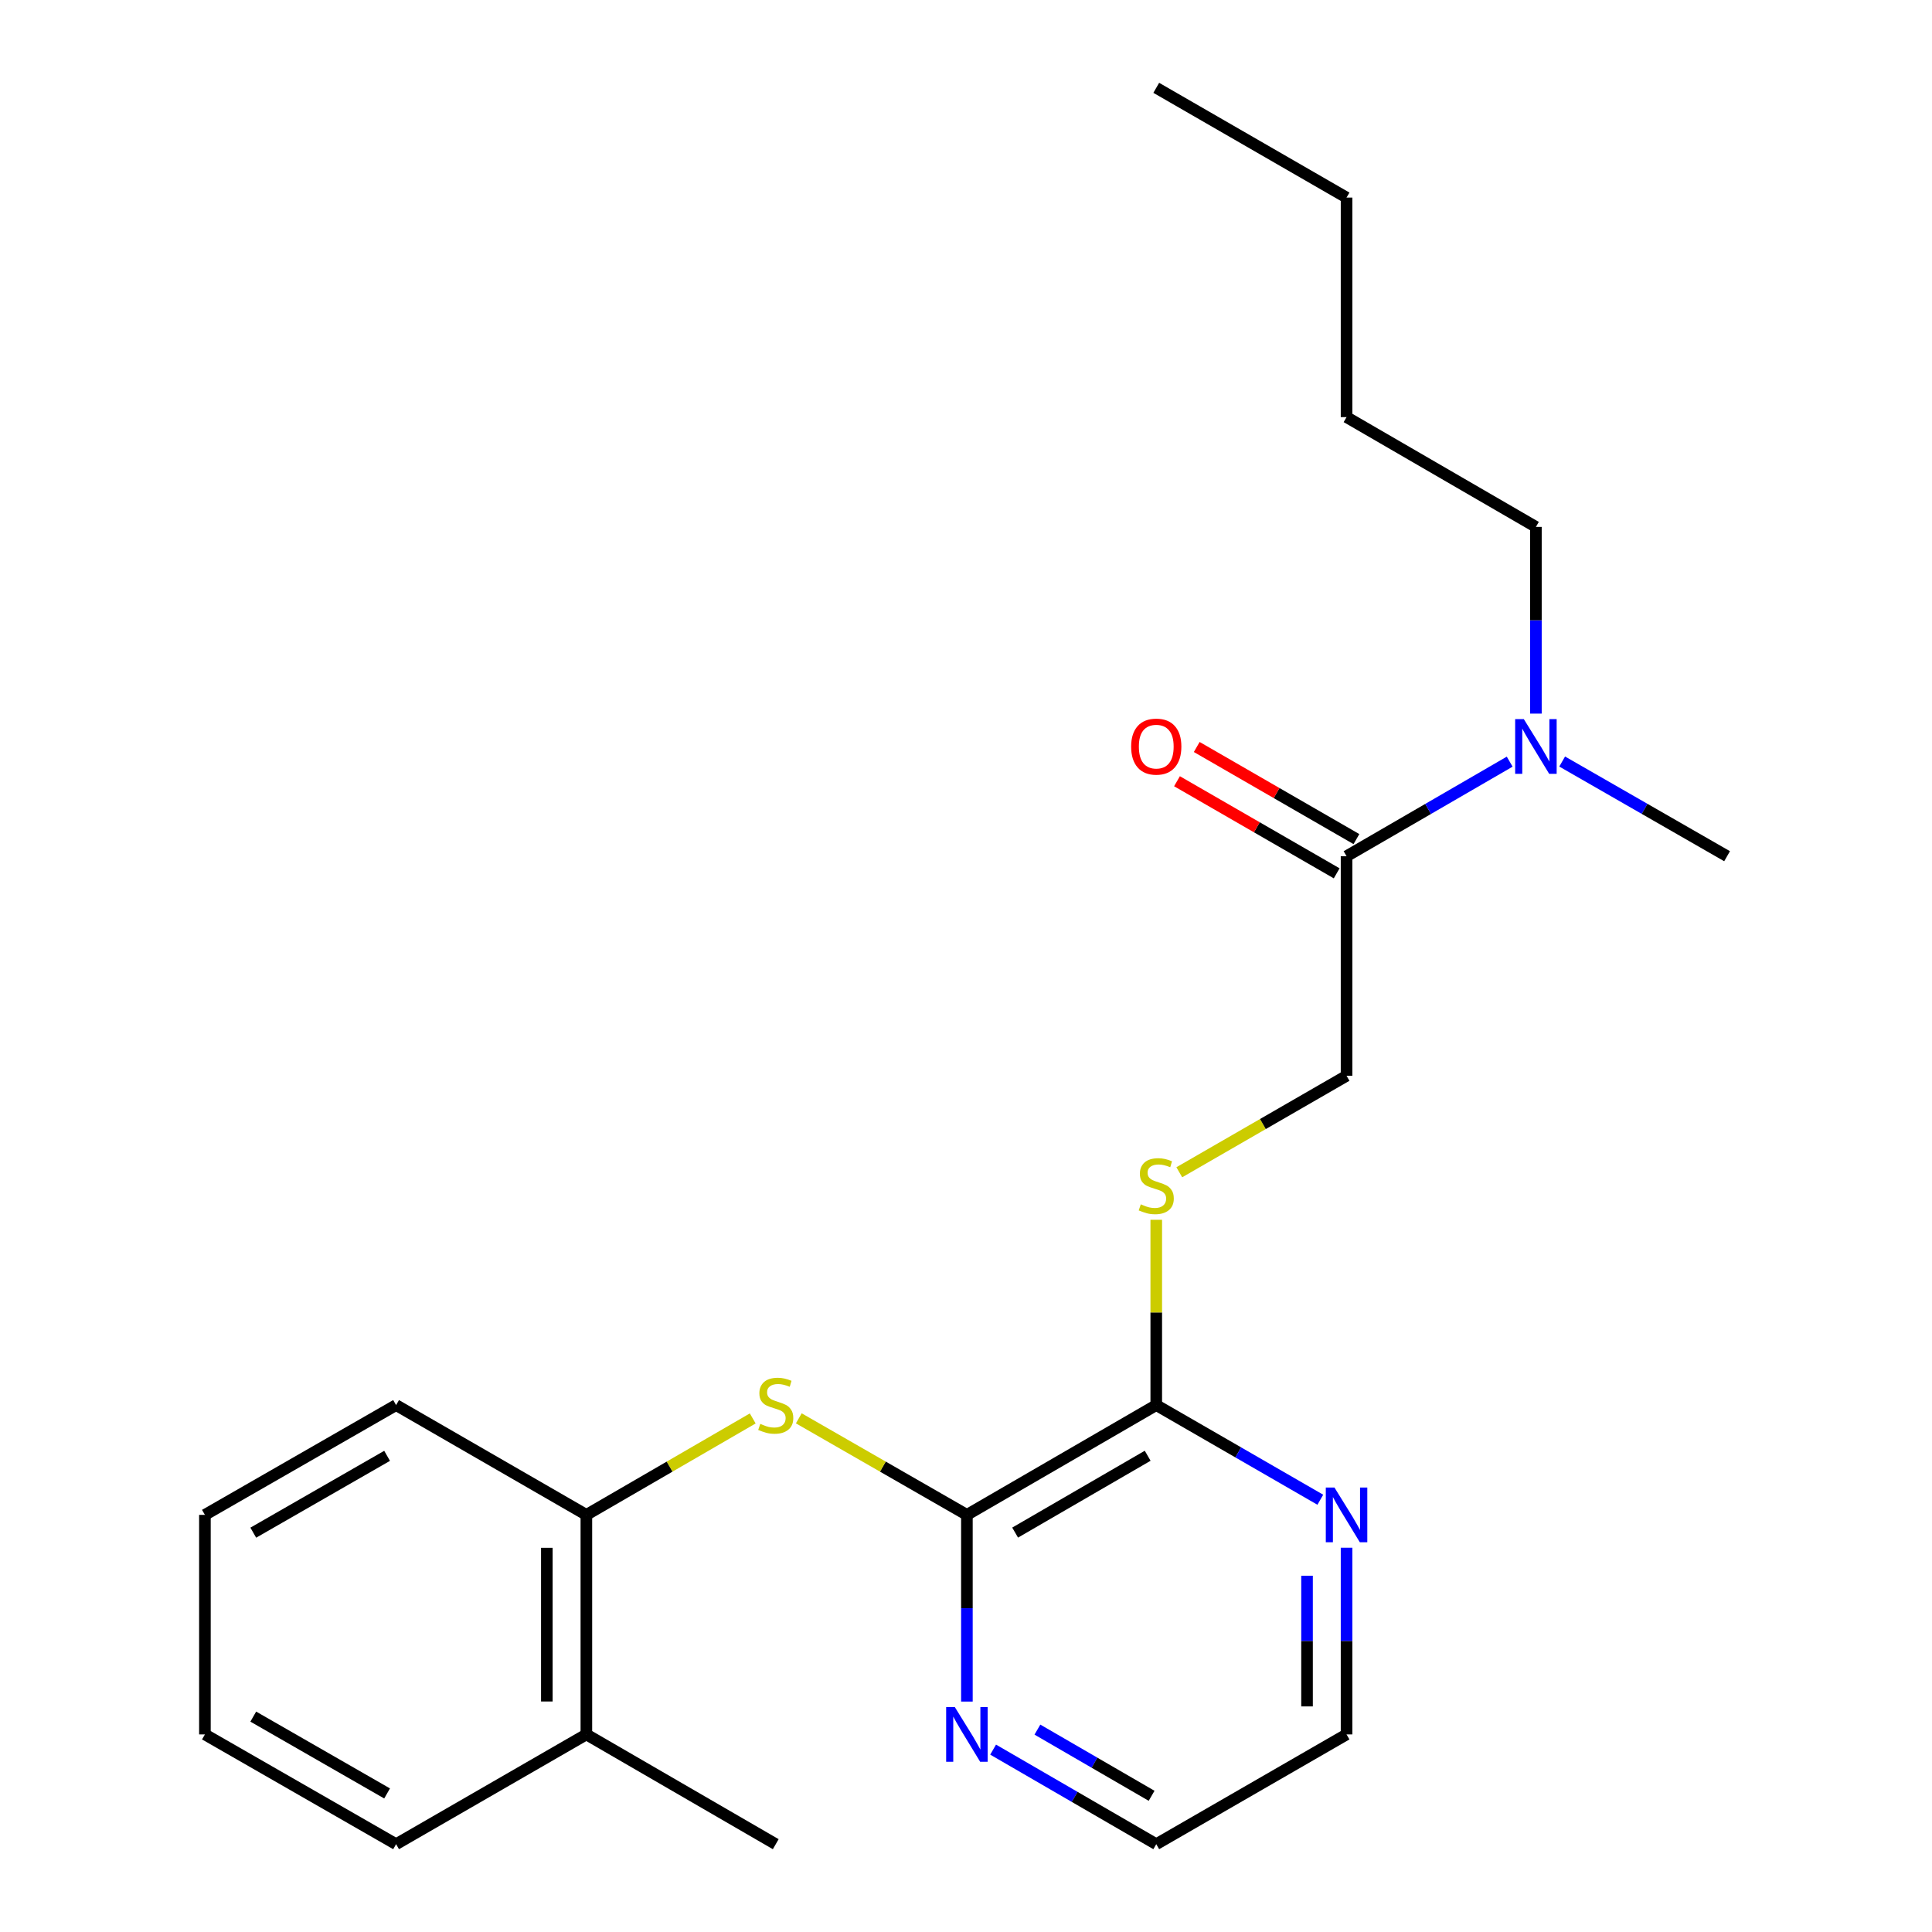 <?xml version='1.0' encoding='iso-8859-1'?>
<svg version='1.1' baseProfile='full'
              xmlns='http://www.w3.org/2000/svg'
                      xmlns:rdkit='http://www.rdkit.org/xml'
                      xmlns:xlink='http://www.w3.org/1999/xlink'
                  xml:space='preserve'
width='1000px' height='1000px' viewBox='0 0 1000 1000'>
<!-- END OF HEADER -->
<rect style='opacity:1.0;fill:#FFFFFF;stroke:none' width='1000' height='1000' x='0' y='0'> </rect>
<path class='bond-0' d='M 500.466,784.097 L 456.961,759.111' style='fill:none;fill-rule:evenodd;stroke:#000000;stroke-width:6px;stroke-linecap:butt;stroke-linejoin:miter;stroke-opacity:1' />
<path class='bond-0' d='M 456.961,759.111 L 413.457,734.126' style='fill:none;fill-rule:evenodd;stroke:#CCCC00;stroke-width:6px;stroke-linecap:butt;stroke-linejoin:miter;stroke-opacity:1' />
<path class='bond-1' d='M 500.466,784.097 L 598.476,727.273' style='fill:none;fill-rule:evenodd;stroke:#000000;stroke-width:6px;stroke-linecap:butt;stroke-linejoin:miter;stroke-opacity:1' />
<path class='bond-1' d='M 525.428,793.27 L 594.035,753.494' style='fill:none;fill-rule:evenodd;stroke:#000000;stroke-width:6px;stroke-linecap:butt;stroke-linejoin:miter;stroke-opacity:1' />
<path class='bond-5' d='M 500.466,784.097 L 500.466,832.414' style='fill:none;fill-rule:evenodd;stroke:#000000;stroke-width:6px;stroke-linecap:butt;stroke-linejoin:miter;stroke-opacity:1' />
<path class='bond-5' d='M 500.466,832.414 L 500.466,880.732' style='fill:none;fill-rule:evenodd;stroke:#0000FF;stroke-width:6px;stroke-linecap:butt;stroke-linejoin:miter;stroke-opacity:1' />
<path class='bond-4' d='M 389.612,734.179 L 346.557,759.138' style='fill:none;fill-rule:evenodd;stroke:#CCCC00;stroke-width:6px;stroke-linecap:butt;stroke-linejoin:miter;stroke-opacity:1' />
<path class='bond-4' d='M 346.557,759.138 L 303.503,784.097' style='fill:none;fill-rule:evenodd;stroke:#000000;stroke-width:6px;stroke-linecap:butt;stroke-linejoin:miter;stroke-opacity:1' />
<path class='bond-3' d='M 598.476,727.273 L 598.476,679.315' style='fill:none;fill-rule:evenodd;stroke:#000000;stroke-width:6px;stroke-linecap:butt;stroke-linejoin:miter;stroke-opacity:1' />
<path class='bond-3' d='M 598.476,679.315 L 598.476,631.357' style='fill:none;fill-rule:evenodd;stroke:#CCCC00;stroke-width:6px;stroke-linecap:butt;stroke-linejoin:miter;stroke-opacity:1' />
<path class='bond-6' d='M 598.476,727.273 L 640.934,751.767' style='fill:none;fill-rule:evenodd;stroke:#000000;stroke-width:6px;stroke-linecap:butt;stroke-linejoin:miter;stroke-opacity:1' />
<path class='bond-6' d='M 640.934,751.767 L 683.391,776.261' style='fill:none;fill-rule:evenodd;stroke:#0000FF;stroke-width:6px;stroke-linecap:butt;stroke-linejoin:miter;stroke-opacity:1' />
<path class='bond-2' d='M 696.974,443.176 L 696.974,556.824' style='fill:none;fill-rule:evenodd;stroke:#000000;stroke-width:6px;stroke-linecap:butt;stroke-linejoin:miter;stroke-opacity:1' />
<path class='bond-7' d='M 696.974,443.176 L 739.193,418.704' style='fill:none;fill-rule:evenodd;stroke:#000000;stroke-width:6px;stroke-linecap:butt;stroke-linejoin:miter;stroke-opacity:1' />
<path class='bond-7' d='M 739.193,418.704 L 781.412,394.231' style='fill:none;fill-rule:evenodd;stroke:#0000FF;stroke-width:6px;stroke-linecap:butt;stroke-linejoin:miter;stroke-opacity:1' />
<path class='bond-9' d='M 702.085,434.316 L 660.757,410.479' style='fill:none;fill-rule:evenodd;stroke:#000000;stroke-width:6px;stroke-linecap:butt;stroke-linejoin:miter;stroke-opacity:1' />
<path class='bond-9' d='M 660.757,410.479 L 619.429,386.641' style='fill:none;fill-rule:evenodd;stroke:#FF0000;stroke-width:6px;stroke-linecap:butt;stroke-linejoin:miter;stroke-opacity:1' />
<path class='bond-9' d='M 691.864,452.036 L 650.536,428.199' style='fill:none;fill-rule:evenodd;stroke:#000000;stroke-width:6px;stroke-linecap:butt;stroke-linejoin:miter;stroke-opacity:1' />
<path class='bond-9' d='M 650.536,428.199 L 609.208,404.362' style='fill:none;fill-rule:evenodd;stroke:#FF0000;stroke-width:6px;stroke-linecap:butt;stroke-linejoin:miter;stroke-opacity:1' />
<path class='bond-8' d='M 610.398,606.76 L 653.686,581.792' style='fill:none;fill-rule:evenodd;stroke:#CCCC00;stroke-width:6px;stroke-linecap:butt;stroke-linejoin:miter;stroke-opacity:1' />
<path class='bond-8' d='M 653.686,581.792 L 696.974,556.824' style='fill:none;fill-rule:evenodd;stroke:#000000;stroke-width:6px;stroke-linecap:butt;stroke-linejoin:miter;stroke-opacity:1' />
<path class='bond-10' d='M 303.503,784.097 L 303.503,897.733' style='fill:none;fill-rule:evenodd;stroke:#000000;stroke-width:6px;stroke-linecap:butt;stroke-linejoin:miter;stroke-opacity:1' />
<path class='bond-10' d='M 283.046,801.142 L 283.046,880.688' style='fill:none;fill-rule:evenodd;stroke:#000000;stroke-width:6px;stroke-linecap:butt;stroke-linejoin:miter;stroke-opacity:1' />
<path class='bond-13' d='M 303.503,784.097 L 205.016,727.273' style='fill:none;fill-rule:evenodd;stroke:#000000;stroke-width:6px;stroke-linecap:butt;stroke-linejoin:miter;stroke-opacity:1' />
<path class='bond-11' d='M 514.038,905.6 L 556.257,930.073' style='fill:none;fill-rule:evenodd;stroke:#0000FF;stroke-width:6px;stroke-linecap:butt;stroke-linejoin:miter;stroke-opacity:1' />
<path class='bond-11' d='M 556.257,930.073 L 598.476,954.545' style='fill:none;fill-rule:evenodd;stroke:#000000;stroke-width:6px;stroke-linecap:butt;stroke-linejoin:miter;stroke-opacity:1' />
<path class='bond-11' d='M 536.963,895.244 L 566.516,912.375' style='fill:none;fill-rule:evenodd;stroke:#0000FF;stroke-width:6px;stroke-linecap:butt;stroke-linejoin:miter;stroke-opacity:1' />
<path class='bond-11' d='M 566.516,912.375 L 596.069,929.505' style='fill:none;fill-rule:evenodd;stroke:#000000;stroke-width:6px;stroke-linecap:butt;stroke-linejoin:miter;stroke-opacity:1' />
<path class='bond-23' d='M 696.974,801.098 L 696.974,849.415' style='fill:none;fill-rule:evenodd;stroke:#0000FF;stroke-width:6px;stroke-linecap:butt;stroke-linejoin:miter;stroke-opacity:1' />
<path class='bond-23' d='M 696.974,849.415 L 696.974,897.733' style='fill:none;fill-rule:evenodd;stroke:#000000;stroke-width:6px;stroke-linecap:butt;stroke-linejoin:miter;stroke-opacity:1' />
<path class='bond-23' d='M 676.518,815.593 L 676.518,849.415' style='fill:none;fill-rule:evenodd;stroke:#0000FF;stroke-width:6px;stroke-linecap:butt;stroke-linejoin:miter;stroke-opacity:1' />
<path class='bond-23' d='M 676.518,849.415 L 676.518,883.238' style='fill:none;fill-rule:evenodd;stroke:#000000;stroke-width:6px;stroke-linecap:butt;stroke-linejoin:miter;stroke-opacity:1' />
<path class='bond-14' d='M 794.984,369.363 L 794.984,321.045' style='fill:none;fill-rule:evenodd;stroke:#0000FF;stroke-width:6px;stroke-linecap:butt;stroke-linejoin:miter;stroke-opacity:1' />
<path class='bond-14' d='M 794.984,321.045 L 794.984,272.727' style='fill:none;fill-rule:evenodd;stroke:#000000;stroke-width:6px;stroke-linecap:butt;stroke-linejoin:miter;stroke-opacity:1' />
<path class='bond-15' d='M 808.577,394.168 L 851.257,418.672' style='fill:none;fill-rule:evenodd;stroke:#0000FF;stroke-width:6px;stroke-linecap:butt;stroke-linejoin:miter;stroke-opacity:1' />
<path class='bond-15' d='M 851.257,418.672 L 893.937,443.176' style='fill:none;fill-rule:evenodd;stroke:#000000;stroke-width:6px;stroke-linecap:butt;stroke-linejoin:miter;stroke-opacity:1' />
<path class='bond-16' d='M 303.503,897.733 L 401.524,954.545' style='fill:none;fill-rule:evenodd;stroke:#000000;stroke-width:6px;stroke-linecap:butt;stroke-linejoin:miter;stroke-opacity:1' />
<path class='bond-17' d='M 303.503,897.733 L 205.016,954.545' style='fill:none;fill-rule:evenodd;stroke:#000000;stroke-width:6px;stroke-linecap:butt;stroke-linejoin:miter;stroke-opacity:1' />
<path class='bond-12' d='M 598.476,954.545 L 696.974,897.733' style='fill:none;fill-rule:evenodd;stroke:#000000;stroke-width:6px;stroke-linecap:butt;stroke-linejoin:miter;stroke-opacity:1' />
<path class='bond-20' d='M 205.016,727.273 L 106.063,784.097' style='fill:none;fill-rule:evenodd;stroke:#000000;stroke-width:6px;stroke-linecap:butt;stroke-linejoin:miter;stroke-opacity:1' />
<path class='bond-20' d='M 200.36,753.536 L 131.093,793.313' style='fill:none;fill-rule:evenodd;stroke:#000000;stroke-width:6px;stroke-linecap:butt;stroke-linejoin:miter;stroke-opacity:1' />
<path class='bond-18' d='M 794.984,272.727 L 696.974,215.903' style='fill:none;fill-rule:evenodd;stroke:#000000;stroke-width:6px;stroke-linecap:butt;stroke-linejoin:miter;stroke-opacity:1' />
<path class='bond-24' d='M 205.016,954.545 L 106.063,897.733' style='fill:none;fill-rule:evenodd;stroke:#000000;stroke-width:6px;stroke-linecap:butt;stroke-linejoin:miter;stroke-opacity:1' />
<path class='bond-24' d='M 200.358,928.283 L 131.091,888.514' style='fill:none;fill-rule:evenodd;stroke:#000000;stroke-width:6px;stroke-linecap:butt;stroke-linejoin:miter;stroke-opacity:1' />
<path class='bond-19' d='M 696.974,215.903 L 696.974,102.267' style='fill:none;fill-rule:evenodd;stroke:#000000;stroke-width:6px;stroke-linecap:butt;stroke-linejoin:miter;stroke-opacity:1' />
<path class='bond-21' d='M 696.974,102.267 L 598.476,45.455' style='fill:none;fill-rule:evenodd;stroke:#000000;stroke-width:6px;stroke-linecap:butt;stroke-linejoin:miter;stroke-opacity:1' />
<path class='bond-22' d='M 106.063,784.097 L 106.063,897.733' style='fill:none;fill-rule:evenodd;stroke:#000000;stroke-width:6px;stroke-linecap:butt;stroke-linejoin:miter;stroke-opacity:1' />
<path  class='atom-1' d='M 393.524 736.993
Q 393.844 737.113, 395.164 737.673
Q 396.484 738.233, 397.924 738.593
Q 399.404 738.913, 400.844 738.913
Q 403.524 738.913, 405.084 737.633
Q 406.644 736.313, 406.644 734.033
Q 406.644 732.473, 405.844 731.513
Q 405.084 730.553, 403.884 730.033
Q 402.684 729.513, 400.684 728.913
Q 398.164 728.153, 396.644 727.433
Q 395.164 726.713, 394.084 725.193
Q 393.044 723.673, 393.044 721.113
Q 393.044 717.553, 395.444 715.353
Q 397.884 713.153, 402.684 713.153
Q 405.964 713.153, 409.684 714.713
L 408.764 717.793
Q 405.364 716.393, 402.804 716.393
Q 400.044 716.393, 398.524 717.553
Q 397.004 718.673, 397.044 720.633
Q 397.044 722.153, 397.804 723.073
Q 398.604 723.993, 399.724 724.513
Q 400.884 725.033, 402.804 725.633
Q 405.364 726.433, 406.884 727.233
Q 408.404 728.033, 409.484 729.673
Q 410.604 731.273, 410.604 734.033
Q 410.604 737.953, 407.964 740.073
Q 405.364 742.153, 401.004 742.153
Q 398.484 742.153, 396.564 741.593
Q 394.684 741.073, 392.444 740.153
L 393.524 736.993
' fill='#CCCC00'/>
<path  class='atom-4' d='M 590.476 623.356
Q 590.796 623.476, 592.116 624.036
Q 593.436 624.596, 594.876 624.956
Q 596.356 625.276, 597.796 625.276
Q 600.476 625.276, 602.036 623.996
Q 603.596 622.676, 603.596 620.396
Q 603.596 618.836, 602.796 617.876
Q 602.036 616.916, 600.836 616.396
Q 599.636 615.876, 597.636 615.276
Q 595.116 614.516, 593.596 613.796
Q 592.116 613.076, 591.036 611.556
Q 589.996 610.036, 589.996 607.476
Q 589.996 603.916, 592.396 601.716
Q 594.836 599.516, 599.636 599.516
Q 602.916 599.516, 606.636 601.076
L 605.716 604.156
Q 602.316 602.756, 599.756 602.756
Q 596.996 602.756, 595.476 603.916
Q 593.956 605.036, 593.996 606.996
Q 593.996 608.516, 594.756 609.436
Q 595.556 610.356, 596.676 610.876
Q 597.836 611.396, 599.756 611.996
Q 602.316 612.796, 603.836 613.596
Q 605.356 614.396, 606.436 616.036
Q 607.556 617.636, 607.556 620.396
Q 607.556 624.316, 604.916 626.436
Q 602.316 628.516, 597.956 628.516
Q 595.436 628.516, 593.516 627.956
Q 591.636 627.436, 589.396 626.516
L 590.476 623.356
' fill='#CCCC00'/>
<path  class='atom-6' d='M 494.206 883.573
L 503.486 898.573
Q 504.406 900.053, 505.886 902.733
Q 507.366 905.413, 507.446 905.573
L 507.446 883.573
L 511.206 883.573
L 511.206 911.893
L 507.326 911.893
L 497.366 895.493
Q 496.206 893.573, 494.966 891.373
Q 493.766 889.173, 493.406 888.493
L 493.406 911.893
L 489.726 911.893
L 489.726 883.573
L 494.206 883.573
' fill='#0000FF'/>
<path  class='atom-7' d='M 690.714 769.937
L 699.994 784.937
Q 700.914 786.417, 702.394 789.097
Q 703.874 791.777, 703.954 791.937
L 703.954 769.937
L 707.714 769.937
L 707.714 798.257
L 703.834 798.257
L 693.874 781.857
Q 692.714 779.937, 691.474 777.737
Q 690.274 775.537, 689.914 774.857
L 689.914 798.257
L 686.234 798.257
L 686.234 769.937
L 690.714 769.937
' fill='#0000FF'/>
<path  class='atom-8' d='M 788.724 372.204
L 798.004 387.204
Q 798.924 388.684, 800.404 391.364
Q 801.884 394.044, 801.964 394.204
L 801.964 372.204
L 805.724 372.204
L 805.724 400.524
L 801.844 400.524
L 791.884 384.124
Q 790.724 382.204, 789.484 380.004
Q 788.284 377.804, 787.924 377.124
L 787.924 400.524
L 784.244 400.524
L 784.244 372.204
L 788.724 372.204
' fill='#0000FF'/>
<path  class='atom-10' d='M 585.476 386.444
Q 585.476 379.644, 588.836 375.844
Q 592.196 372.044, 598.476 372.044
Q 604.756 372.044, 608.116 375.844
Q 611.476 379.644, 611.476 386.444
Q 611.476 393.324, 608.076 397.244
Q 604.676 401.124, 598.476 401.124
Q 592.236 401.124, 588.836 397.244
Q 585.476 393.364, 585.476 386.444
M 598.476 397.924
Q 602.796 397.924, 605.116 395.044
Q 607.476 392.124, 607.476 386.444
Q 607.476 380.884, 605.116 378.084
Q 602.796 375.244, 598.476 375.244
Q 594.156 375.244, 591.796 378.044
Q 589.476 380.844, 589.476 386.444
Q 589.476 392.164, 591.796 395.044
Q 594.156 397.924, 598.476 397.924
' fill='#FF0000'/>
</svg>
